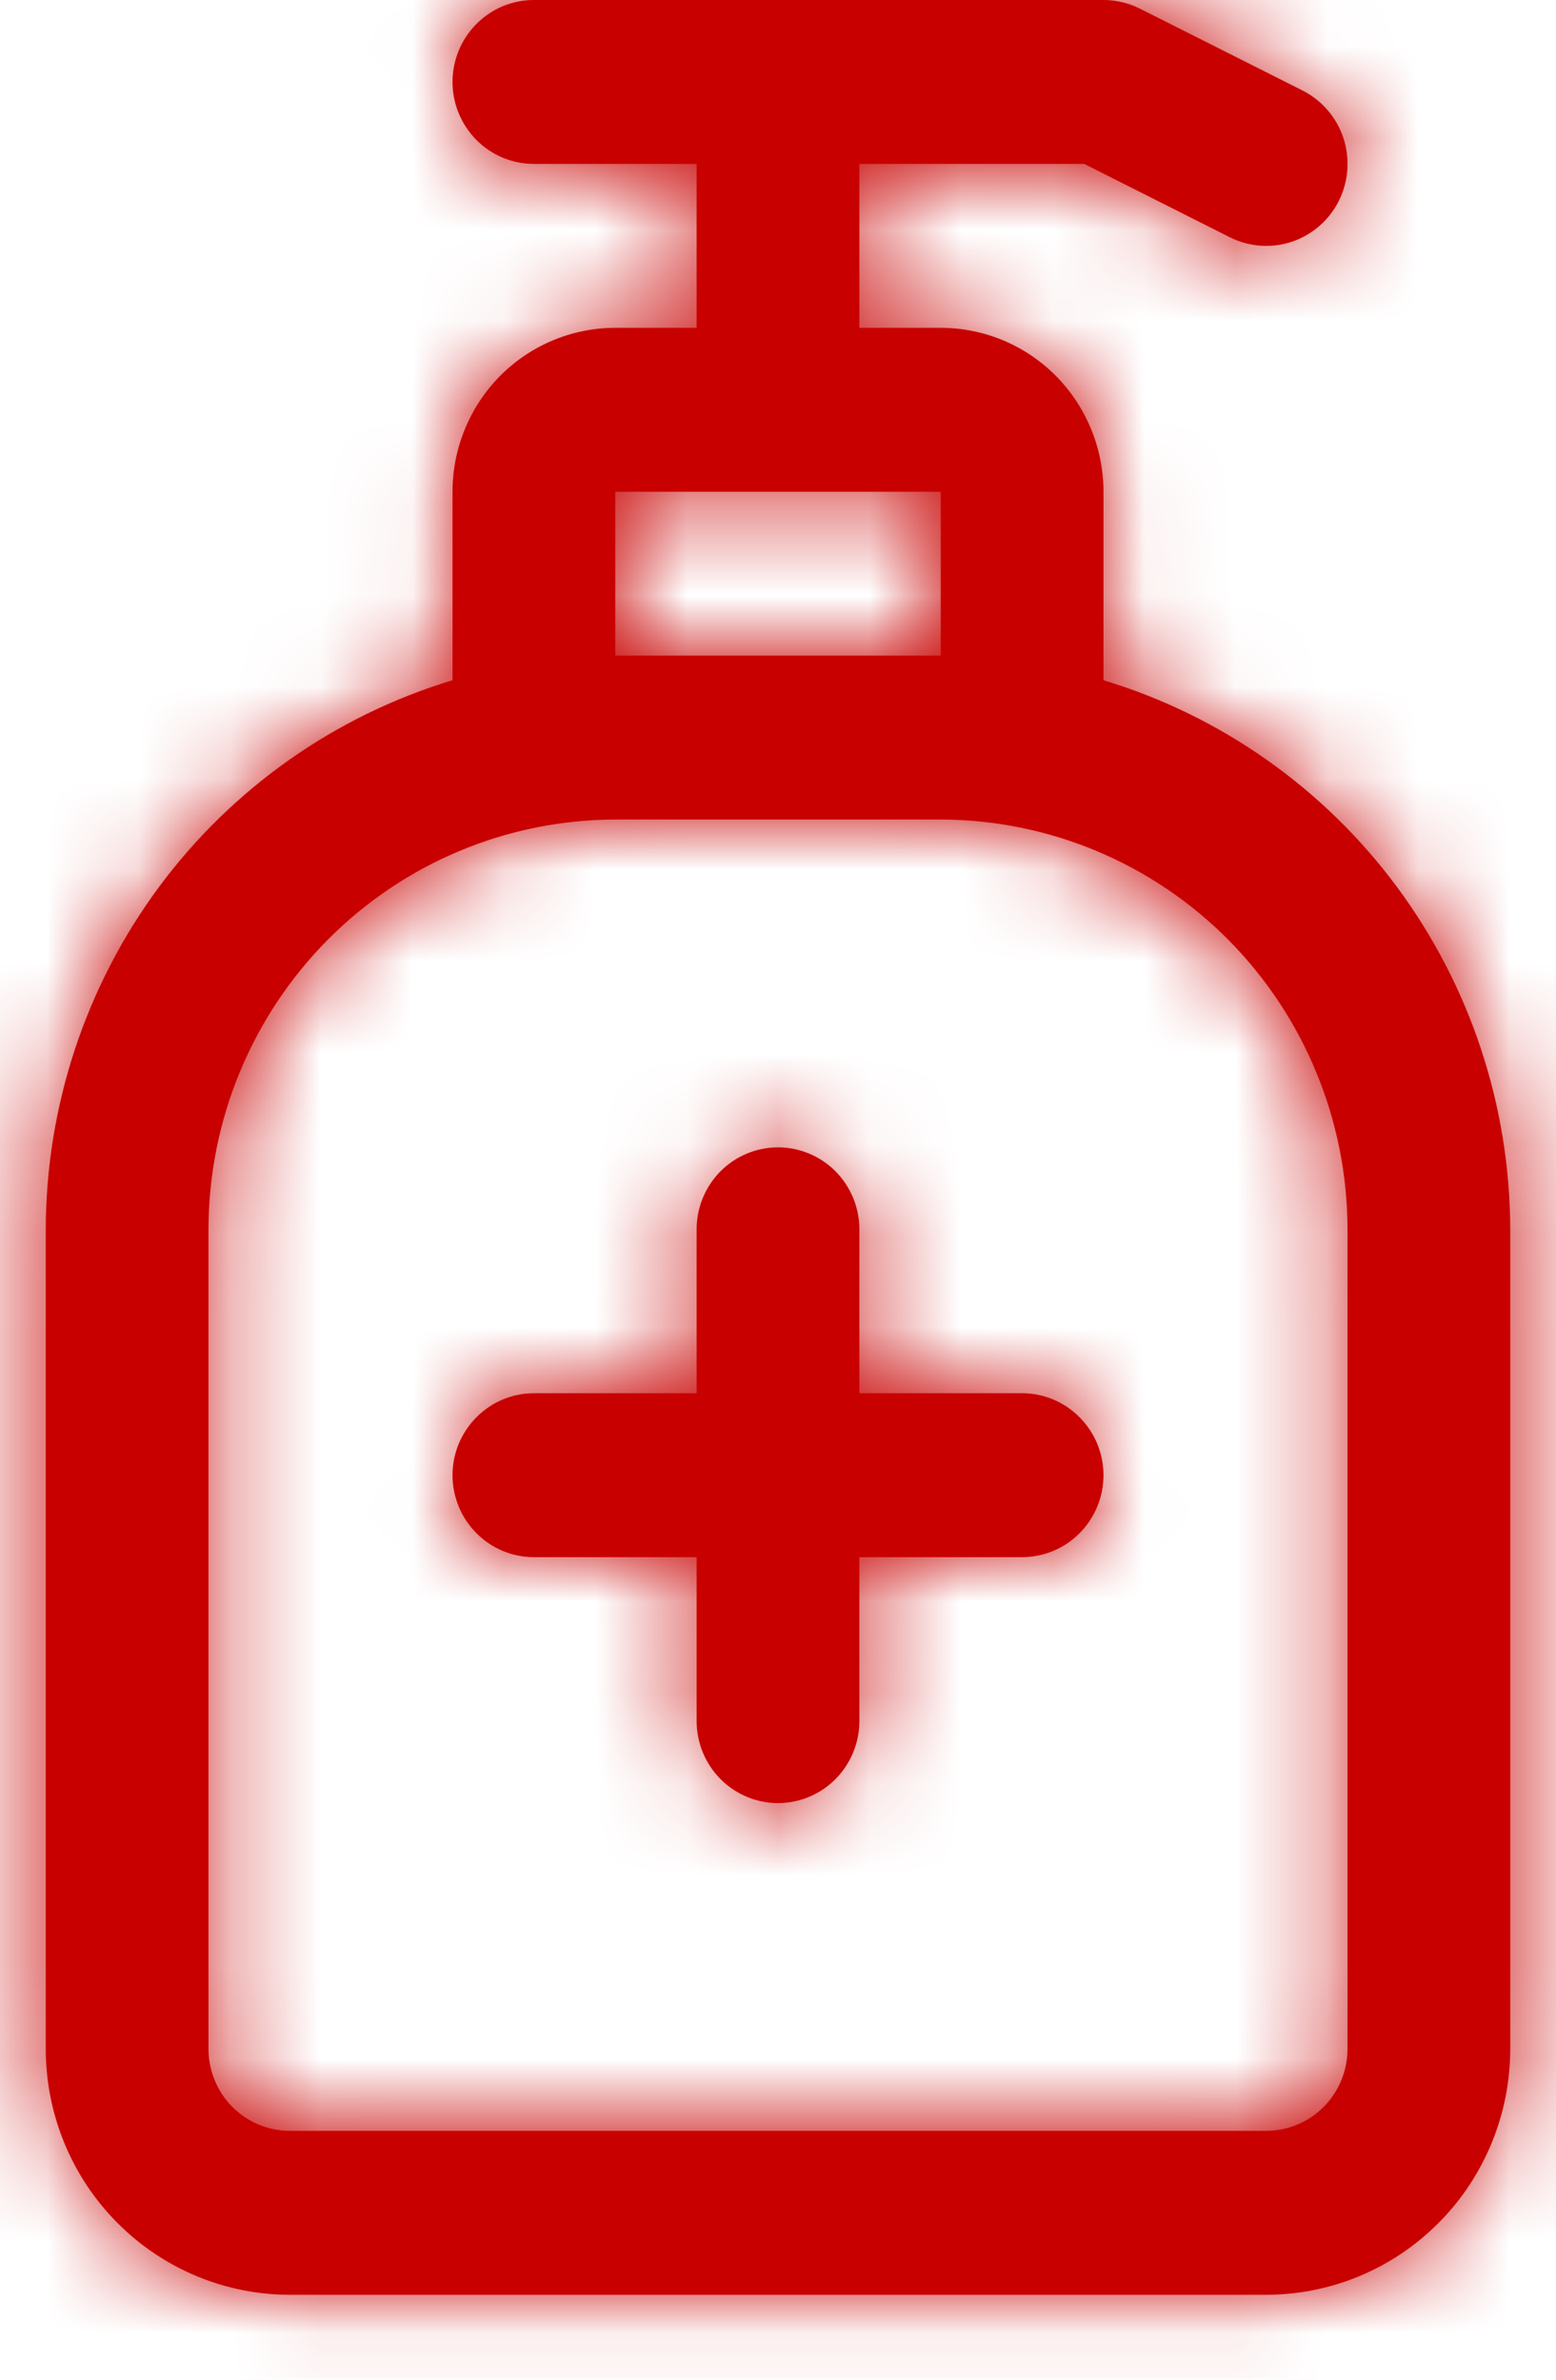 <?xml version="1.0" encoding="UTF-8"?>
<svg xmlns="http://www.w3.org/2000/svg" width="17" height="26" viewBox="0 0 17 26" fill="none">
  <mask id="path-1-inside-1_386_11144" fill="white">
    <path d="M12.056 7.432V5.373C12.056 4.898 11.868 4.442 11.535 4.106C11.201 3.77 10.749 3.582 10.278 3.582H9.389V1.791H11.846L13.436 2.592C13.647 2.698 13.891 2.716 14.115 2.641C14.339 2.565 14.524 2.404 14.629 2.191C14.734 1.979 14.752 1.733 14.677 1.507C14.602 1.282 14.442 1.096 14.231 0.989L12.453 0.094C12.329 0.032 12.193 -0 12.056 3.89792e-07H5.833C5.598 3.89792e-07 5.371 0.094 5.205 0.262C5.038 0.43 4.944 0.658 4.944 0.895C4.944 1.133 5.038 1.361 5.205 1.529C5.371 1.697 5.598 1.791 5.833 1.791H7.611V3.582H6.722C6.251 3.582 5.799 3.77 5.465 4.106C5.132 4.442 4.944 4.898 4.944 5.373V7.432C3.662 7.819 2.538 8.611 1.737 9.691C0.937 10.772 0.503 12.083 0.5 13.431V22.386C0.5 23.098 0.781 23.782 1.281 24.285C1.781 24.789 2.459 25.072 3.167 25.072H13.833C14.541 25.072 15.219 24.789 15.719 24.285C16.219 23.782 16.5 23.098 16.5 22.386V13.431C16.497 12.083 16.063 10.772 15.263 9.691C14.462 8.611 13.338 7.819 12.056 7.432ZM6.722 5.373H10.278V7.163H6.722V5.373ZM14.722 22.386C14.722 22.623 14.629 22.851 14.462 23.019C14.295 23.187 14.069 23.281 13.833 23.281H3.167C2.931 23.281 2.705 23.187 2.538 23.019C2.371 22.851 2.278 22.623 2.278 22.386V13.431C2.279 12.245 2.748 11.107 3.581 10.267C4.414 9.428 5.544 8.956 6.722 8.954H10.278C11.456 8.956 12.586 9.428 13.419 10.267C14.252 11.107 14.721 12.245 14.722 13.431V22.386Z"></path>
    <path d="M11.167 15.222H9.389V13.431C9.389 13.194 9.295 12.966 9.129 12.798C8.962 12.63 8.736 12.536 8.5 12.536C8.264 12.536 8.038 12.63 7.871 12.798C7.705 12.966 7.611 13.194 7.611 13.431V15.222H5.833C5.598 15.222 5.371 15.317 5.205 15.485C5.038 15.653 4.944 15.88 4.944 16.118C4.944 16.355 5.038 16.583 5.205 16.751C5.371 16.919 5.598 17.013 5.833 17.013H7.611V18.804C7.611 19.042 7.705 19.269 7.871 19.437C8.038 19.605 8.264 19.7 8.5 19.7C8.736 19.7 8.962 19.605 9.129 19.437C9.295 19.269 9.389 19.042 9.389 18.804V17.013H11.167C11.402 17.013 11.629 16.919 11.795 16.751C11.962 16.583 12.056 16.355 12.056 16.118C12.056 15.88 11.962 15.653 11.795 15.485C11.629 15.317 11.402 15.222 11.167 15.222Z"></path>
  </mask>
  <path d="M12.056 7.432V5.373C12.056 4.898 11.868 4.442 11.535 4.106C11.201 3.77 10.749 3.582 10.278 3.582H9.389V1.791H11.846L13.436 2.592C13.647 2.698 13.891 2.716 14.115 2.641C14.339 2.565 14.524 2.404 14.629 2.191C14.734 1.979 14.752 1.733 14.677 1.507C14.602 1.282 14.442 1.096 14.231 0.989L12.453 0.094C12.329 0.032 12.193 -0 12.056 3.89792e-07H5.833C5.598 3.89792e-07 5.371 0.094 5.205 0.262C5.038 0.43 4.944 0.658 4.944 0.895C4.944 1.133 5.038 1.361 5.205 1.529C5.371 1.697 5.598 1.791 5.833 1.791H7.611V3.582H6.722C6.251 3.582 5.799 3.77 5.465 4.106C5.132 4.442 4.944 4.898 4.944 5.373V7.432C3.662 7.819 2.538 8.611 1.737 9.691C0.937 10.772 0.503 12.083 0.5 13.431V22.386C0.5 23.098 0.781 23.782 1.281 24.285C1.781 24.789 2.459 25.072 3.167 25.072H13.833C14.541 25.072 15.219 24.789 15.719 24.285C16.219 23.782 16.5 23.098 16.5 22.386V13.431C16.497 12.083 16.063 10.772 15.263 9.691C14.462 8.611 13.338 7.819 12.056 7.432ZM6.722 5.373H10.278V7.163H6.722V5.373ZM14.722 22.386C14.722 22.623 14.629 22.851 14.462 23.019C14.295 23.187 14.069 23.281 13.833 23.281H3.167C2.931 23.281 2.705 23.187 2.538 23.019C2.371 22.851 2.278 22.623 2.278 22.386V13.431C2.279 12.245 2.748 11.107 3.581 10.267C4.414 9.428 5.544 8.956 6.722 8.954H10.278C11.456 8.956 12.586 9.428 13.419 10.267C14.252 11.107 14.721 12.245 14.722 13.431V22.386Z" fill="#C80000"></path>
  <path d="M11.167 15.222H9.389V13.431C9.389 13.194 9.295 12.966 9.129 12.798C8.962 12.63 8.736 12.536 8.5 12.536C8.264 12.536 8.038 12.63 7.871 12.798C7.705 12.966 7.611 13.194 7.611 13.431V15.222H5.833C5.598 15.222 5.371 15.317 5.205 15.485C5.038 15.653 4.944 15.88 4.944 16.118C4.944 16.355 5.038 16.583 5.205 16.751C5.371 16.919 5.598 17.013 5.833 17.013H7.611V18.804C7.611 19.042 7.705 19.269 7.871 19.437C8.038 19.605 8.264 19.7 8.5 19.7C8.736 19.7 8.962 19.605 9.129 19.437C9.295 19.269 9.389 19.042 9.389 18.804V17.013H11.167C11.402 17.013 11.629 16.919 11.795 16.751C11.962 16.583 12.056 16.355 12.056 16.118C12.056 15.88 11.962 15.653 11.795 15.485C11.629 15.317 11.402 15.222 11.167 15.222Z" fill="#C80000"></path>
  <path d="M12.056 7.432H-3.944V19.32L7.437 22.751L12.056 7.432ZM10.278 3.582V-12.418V3.582ZM9.389 3.582H-6.611V19.582H9.389V3.582ZM9.389 1.791V-14.209H-6.611V1.791H9.389ZM11.846 1.791L19.047 -12.497L15.65 -14.209H11.846V1.791ZM13.436 2.592L6.235 16.88L6.245 16.885L13.436 2.592ZM14.231 0.989L7.033 15.279L7.04 15.282L14.231 0.989ZM12.453 0.094L19.65 -14.196L19.641 -14.2L19.632 -14.205L12.453 0.094ZM12.056 3.89792e-07V16H12.063L12.071 16L12.056 3.89792e-07ZM5.833 1.791V17.791V1.791ZM7.611 1.791H23.611V-14.209H7.611V1.791ZM7.611 3.582V19.582H23.611V3.582H7.611ZM6.722 3.582L6.722 -12.418L6.722 3.582ZM4.944 7.432L9.563 22.751L20.944 19.32V7.432H4.944ZM0.5 13.431L-15.5 13.396L-15.5 13.414V13.431H0.5ZM3.167 25.072V41.072V25.072ZM13.833 25.072L13.833 41.072L13.833 25.072ZM16.5 22.386H32.5H16.5ZM16.5 13.431H32.5V13.414L32.5 13.396L16.5 13.431ZM6.722 5.373V-10.627H-9.278V5.373H6.722ZM10.278 5.373H26.278V-10.627H10.278V5.373ZM10.278 7.163V23.163H26.278V7.163H10.278ZM6.722 7.163H-9.278V23.163H6.722V7.163ZM2.278 13.431L-13.722 13.412L-13.722 13.422V13.431H2.278ZM6.722 8.954V-7.046H6.713L6.703 -7.046L6.722 8.954ZM10.278 8.954L10.297 -7.046L10.287 -7.046H10.278V8.954ZM14.722 13.431H30.722V13.422L30.722 13.412L14.722 13.431ZM9.389 15.222H-6.611V31.222H9.389V15.222ZM7.611 15.222V31.222H23.611V15.222H7.611ZM7.611 17.013H23.611V1.013H7.611V17.013ZM9.389 17.013V1.013H-6.611V17.013H9.389ZM28.056 7.432V5.373H-3.944V7.432H28.056ZM28.056 5.373C28.056 0.692 26.211 -3.821 22.89 -7.166L0.18 15.378C-2.474 12.705 -3.944 9.103 -3.944 5.373H28.056ZM22.89 -7.166C19.565 -10.515 15.031 -12.418 10.278 -12.418L10.278 19.582C6.468 19.582 2.838 18.056 0.18 15.378L22.89 -7.166ZM10.278 -12.418H9.389V19.582H10.278V-12.418ZM25.389 3.582V1.791H-6.611V3.582H25.389ZM9.389 17.791H11.846V-14.209H9.389V17.791ZM4.645 16.079L6.235 16.88L20.637 -11.696L19.047 -12.497L4.645 16.079ZM6.245 16.885C10.269 18.91 14.939 19.244 19.215 17.806L9.015 -12.525C12.844 -13.812 17.025 -13.513 20.627 -11.701L6.245 16.885ZM19.215 17.806C23.488 16.369 26.983 13.294 28.964 9.298L0.294 -4.916C2.064 -8.487 5.189 -11.238 9.015 -12.525L19.215 17.806ZM28.964 9.298C30.943 5.306 31.264 0.697 29.865 -3.526L-0.511 6.54C-1.761 2.768 -1.474 -1.349 0.294 -4.916L28.964 9.298ZM29.865 -3.526C28.464 -7.752 25.442 -11.281 21.422 -13.303L7.04 15.282C3.442 13.472 0.74 10.316 -0.511 6.54L29.865 -3.526ZM21.428 -13.3L19.65 -14.196L5.255 14.384L7.033 15.279L21.428 -13.3ZM19.632 -14.205C17.28 -15.386 14.68 -16.003 12.04 -16L12.071 16C9.707 16.002 7.379 15.45 5.274 14.393L19.632 -14.205ZM12.056 -16H5.833V16H12.056V-16ZM5.833 -16C1.316 -16 -2.992 -14.191 -6.15 -11.01L16.56 11.534C13.735 14.38 9.879 16 5.833 16V-16ZM-6.15 -11.01C-9.304 -7.832 -11.056 -3.548 -11.056 0.895H20.944C20.944 4.864 19.381 8.693 16.56 11.534L-6.15 -11.01ZM-11.056 0.895C-11.056 5.339 -9.304 9.623 -6.15 12.801L16.56 -9.744C19.381 -6.902 20.944 -3.073 20.944 0.895H-11.056ZM-6.15 12.801C-2.992 15.982 1.316 17.791 5.833 17.791L5.833 -14.209C9.879 -14.209 13.735 -12.589 16.56 -9.744L-6.15 12.801ZM5.833 17.791H7.611V-14.209H5.833V17.791ZM-8.389 1.791V3.582H23.611V1.791H-8.389ZM7.611 -12.418H6.722V19.582H7.611V-12.418ZM6.722 -12.418C1.969 -12.418 -2.565 -10.515 -5.89 -7.166L16.82 15.378C14.162 18.056 10.532 19.582 6.722 19.582L6.722 -12.418ZM-5.89 -7.166C-9.211 -3.821 -11.056 0.692 -11.056 5.373H20.944C20.944 9.103 19.474 12.705 16.82 15.378L-5.89 -7.166ZM-11.056 5.373V7.432H20.944V5.373H-11.056ZM0.326 -7.887C-4.269 -6.501 -8.277 -3.669 -11.119 0.167L14.594 19.216C13.353 20.891 11.594 22.139 9.563 22.751L0.326 -7.887ZM-11.119 0.167C-13.96 4.001 -15.489 8.64 -15.5 13.396L16.5 13.467C16.495 15.527 15.833 17.542 14.594 19.216L-11.119 0.167ZM-15.5 13.431V22.386H16.5V13.431H-15.5ZM-15.5 22.386C-15.5 27.304 -13.562 32.044 -10.074 35.557L12.636 13.013C15.123 15.519 16.5 18.893 16.5 22.386H-15.5ZM-10.074 35.557C-6.583 39.075 -1.822 41.072 3.167 41.072L3.167 9.072C6.741 9.072 10.145 10.504 12.636 13.013L-10.074 35.557ZM3.167 41.072H13.833V9.072H3.167V41.072ZM13.833 41.072C18.822 41.072 23.583 39.075 27.074 35.557L4.364 13.013C6.855 10.504 10.259 9.072 13.833 9.072L13.833 41.072ZM27.074 35.557C30.562 32.044 32.5 27.304 32.5 22.386L0.5 22.386C0.5 18.893 1.876 15.519 4.364 13.013L27.074 35.557ZM32.5 22.386V13.431H0.5V22.386H32.5ZM32.5 13.396C32.489 8.64 30.96 4.001 28.119 0.167L2.406 19.216C1.167 17.542 0.505 15.527 0.5 13.467L32.5 13.396ZM28.119 0.167C25.277 -3.669 21.269 -6.501 16.674 -7.887L7.437 22.751C5.406 22.139 3.647 20.891 2.406 19.216L28.119 0.167ZM6.722 21.373H10.278V-10.627H6.722V21.373ZM-5.722 5.373V7.163H26.278V5.373H-5.722ZM10.278 -8.837H6.722V23.163H10.278V-8.837ZM22.722 7.163V5.373H-9.278V7.163H22.722ZM-1.278 22.386C-1.278 18.418 0.286 14.588 3.107 11.747L25.817 34.291C28.971 31.114 30.722 26.829 30.722 22.386H-1.278ZM3.107 11.747C5.931 8.901 9.788 7.281 13.833 7.281V39.281C18.351 39.281 22.659 37.472 25.817 34.291L3.107 11.747ZM13.833 7.281H3.167V39.281H13.833V7.281ZM3.167 7.281C7.212 7.281 11.069 8.901 13.893 11.747L-8.817 34.291C-5.659 37.472 -1.351 39.281 3.167 39.281V7.281ZM13.893 11.747C16.714 14.588 18.278 18.418 18.278 22.386H-13.722C-13.722 26.829 -11.971 31.114 -8.817 34.291L13.893 11.747ZM18.278 22.386V13.431H-13.722V22.386H18.278ZM18.278 13.45C18.274 16.463 17.086 19.374 14.936 21.539L-7.774 -1.005C-11.59 2.839 -13.716 8.026 -13.722 13.412L18.278 13.45ZM14.936 21.539C12.783 23.709 9.838 24.951 6.742 24.954L6.703 -7.046C1.25 -7.039 -3.954 -4.853 -7.774 -1.005L14.936 21.539ZM6.722 24.954H10.278V-7.046H6.722V24.954ZM10.258 24.954C7.162 24.951 4.217 23.709 2.064 21.539L24.774 -1.005C20.954 -4.853 15.75 -7.039 10.297 -7.046L10.258 24.954ZM2.064 21.539C-0.086 19.374 -1.274 16.463 -1.278 13.45L30.722 13.412C30.716 8.026 28.59 2.839 24.774 -1.005L2.064 21.539ZM-1.278 13.431V22.386H30.722V13.431H-1.278ZM11.167 -0.778H9.389V31.222H11.167V-0.778ZM25.389 15.222V13.431H-6.611V15.222H25.389ZM25.389 13.431C25.389 8.988 23.638 4.704 20.484 1.526L-2.227 24.07C-5.047 21.229 -6.611 17.4 -6.611 13.431H25.389ZM20.484 1.526C17.326 -1.655 13.017 -3.464 8.5 -3.464V28.536C4.454 28.536 0.598 26.916 -2.227 24.07L20.484 1.526ZM8.5 -3.464C3.983 -3.464 -0.326 -1.655 -3.484 1.526L19.227 24.07C16.402 26.916 12.546 28.536 8.5 28.536V-3.464ZM-3.484 1.526C-6.638 4.704 -8.389 8.988 -8.389 13.431H23.611C23.611 17.4 22.047 21.229 19.227 24.07L-3.484 1.526ZM-8.389 13.431V15.222H23.611V13.431H-8.389ZM7.611 -0.778H5.833V31.222H7.611V-0.778ZM5.833 -0.778C1.316 -0.778 -2.992 1.031 -6.15 4.213L16.56 26.757C13.735 29.602 9.879 31.222 5.833 31.222V-0.778ZM-6.15 4.213C-9.305 7.39 -11.056 11.675 -11.056 16.118H20.944C20.944 20.086 19.381 23.915 16.56 26.757L-6.15 4.213ZM-11.056 16.118C-11.056 20.561 -9.305 24.846 -6.15 28.023L16.56 5.479C19.381 8.32 20.944 12.15 20.944 16.118H-11.056ZM-6.15 28.023C-2.992 31.204 1.316 33.013 5.833 33.013V1.013C9.879 1.013 13.735 2.633 16.56 5.479L-6.15 28.023ZM5.833 33.013H7.611V1.013H5.833V33.013ZM-8.389 17.013V18.804H23.611V17.013H-8.389ZM-8.389 18.804C-8.389 23.247 -6.638 27.532 -3.484 30.709L19.227 8.165C22.047 11.007 23.611 14.836 23.611 18.804H-8.389ZM-3.484 30.709C-0.326 33.891 3.983 35.7 8.5 35.7V3.7C12.546 3.7 16.402 5.32 19.227 8.165L-3.484 30.709ZM8.5 35.7C13.017 35.7 17.326 33.891 20.484 30.709L-2.227 8.165C0.598 5.32 4.454 3.7 8.5 3.7V35.7ZM20.484 30.709C23.638 27.532 25.389 23.247 25.389 18.804H-6.611C-6.611 14.836 -5.047 11.007 -2.227 8.165L20.484 30.709ZM25.389 18.804V17.013H-6.611V18.804H25.389ZM9.389 33.013H11.167V1.013H9.389V33.013ZM11.167 33.013C15.684 33.013 19.992 31.204 23.15 28.023L0.44 5.479C3.265 2.633 7.121 1.013 11.167 1.013V33.013ZM23.15 28.023C26.305 24.846 28.056 20.561 28.056 16.118H-3.944C-3.944 12.15 -2.381 8.32 0.44 5.479L23.15 28.023ZM28.056 16.118C28.056 11.675 26.305 7.39 23.15 4.213L0.44 26.757C-2.381 23.915 -3.944 20.086 -3.944 16.118H28.056ZM23.15 4.213C19.992 1.031 15.684 -0.778 11.167 -0.778V31.222C7.121 31.222 3.265 29.602 0.44 26.757L23.15 4.213Z" fill="#C80000" mask="url(#path-1-inside-1_386_11144)"></path>
</svg>
